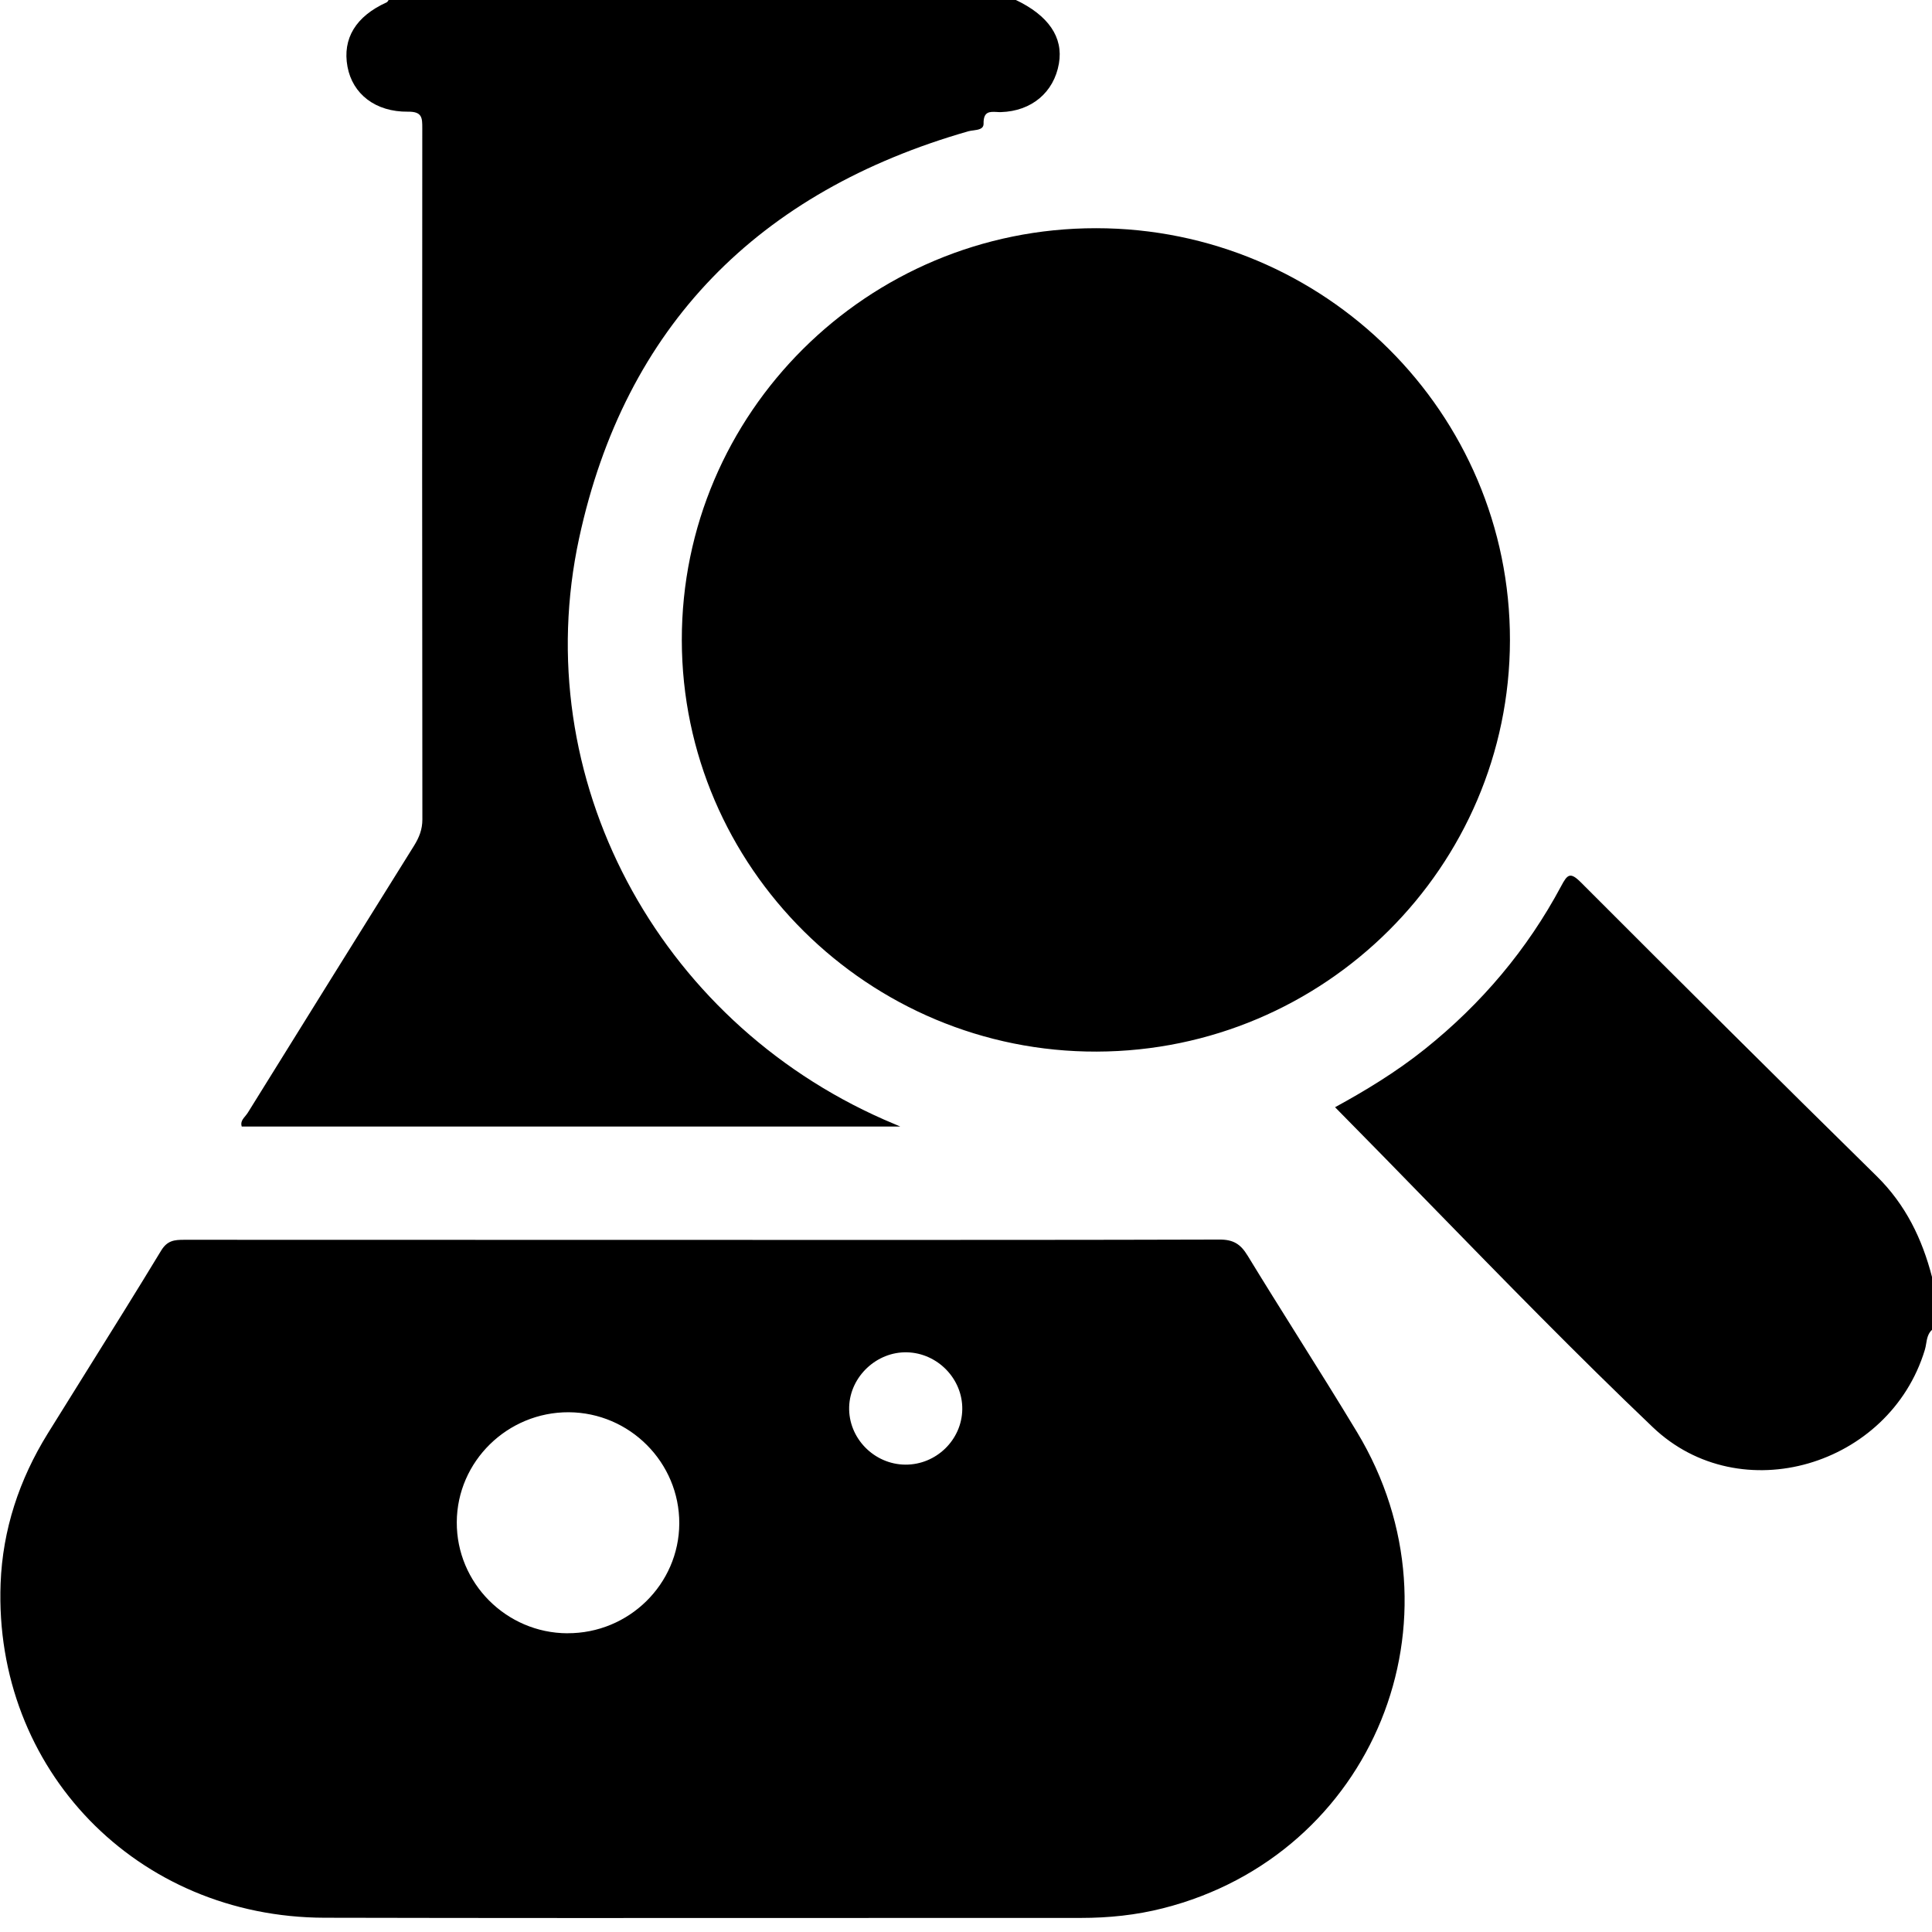 <svg xmlns="http://www.w3.org/2000/svg" width="42" height="42" viewBox="0 0 42 42" fill="none"><path id="Union" fill-rule="evenodd" clip-rule="evenodd" d="M19.459 24.442L19.567 24.488L19.568 24.49H5.255C5.223 24.392 5.28 24.325 5.335 24.259C5.355 24.234 5.375 24.21 5.39 24.185C6.591 22.249 7.797 20.314 9.004 18.38C9.113 18.203 9.182 18.031 9.182 17.814C9.176 12.806 9.176 7.8 9.18 2.792V2.787C9.18 2.564 9.18 2.424 8.87 2.428C8.16 2.436 7.664 2.042 7.554 1.45C7.441 0.838 7.736 0.354 8.404 0.052C8.419 0.046 8.428 0.03 8.438 0.015C8.443 0.007 8.448 -0 8.454 -0.007H22.07C22.793 0.334 23.119 0.81 23.02 1.381C22.911 2.01 22.424 2.417 21.76 2.437C21.729 2.438 21.698 2.436 21.666 2.434C21.518 2.427 21.377 2.419 21.382 2.687C21.384 2.805 21.269 2.82 21.159 2.835C21.12 2.84 21.082 2.845 21.05 2.854C16.49 4.161 13.586 7.09 12.59 11.698C11.463 16.909 14.285 22.166 19.216 24.338C19.281 24.366 19.345 24.393 19.459 24.442ZM34.367 19.182C36.502 21.319 38.643 23.451 40.797 25.568H40.797C41.428 26.189 41.787 26.933 42.002 27.767V28.907C41.91 28.991 41.891 29.102 41.873 29.211C41.865 29.258 41.857 29.305 41.843 29.349C41.078 31.867 37.835 32.842 35.929 31.025C34.282 29.455 32.694 27.826 31.104 26.195C30.412 25.485 29.721 24.776 29.023 24.07C29.648 23.729 30.343 23.313 30.978 22.804C32.205 21.822 33.199 20.646 33.938 19.264C34.072 19.012 34.132 18.946 34.367 19.182ZM14.822 13.916C14.828 18.854 18.884 22.875 23.843 22.861C28.797 22.846 32.817 18.843 32.825 13.92C32.832 8.978 28.798 4.962 23.826 4.961C18.857 4.959 14.816 8.978 14.822 13.916ZM26.511 26.947C26.811 26.946 26.969 27.045 27.119 27.292V27.291C27.478 27.88 27.844 28.464 28.21 29.048C28.644 29.74 29.078 30.432 29.5 31.132C31.95 35.193 29.856 40.326 25.283 41.484C24.698 41.633 24.102 41.694 23.498 41.694C21.626 41.693 19.755 41.694 17.883 41.695C14.275 41.697 10.666 41.698 7.058 41.69C2.976 41.682 -0.137 38.467 0.013 34.426C0.057 33.253 0.418 32.165 1.037 31.165C1.324 30.702 1.613 30.24 1.901 29.778C2.439 28.916 2.977 28.055 3.503 27.187C3.637 26.966 3.792 26.952 4.004 26.952C7.137 26.954 10.28 26.954 13.408 26.954C14.032 26.954 14.655 26.954 15.278 26.954C16.058 26.954 16.837 26.954 17.617 26.955C20.582 26.955 23.547 26.956 26.511 26.947ZM9.93 33.09C9.923 34.413 11.005 35.501 12.335 35.506V35.505C13.67 35.511 14.761 34.44 14.767 33.119C14.772 31.795 13.692 30.708 12.363 30.701C11.031 30.696 9.936 31.77 9.93 33.09ZM18.46 30.582C18.439 31.26 18.999 31.835 19.682 31.84V31.84C20.352 31.844 20.909 31.302 20.919 30.639C20.929 29.977 20.384 29.415 19.718 29.398C19.057 29.382 18.481 29.925 18.46 30.582Z" fill="black"></path></svg>